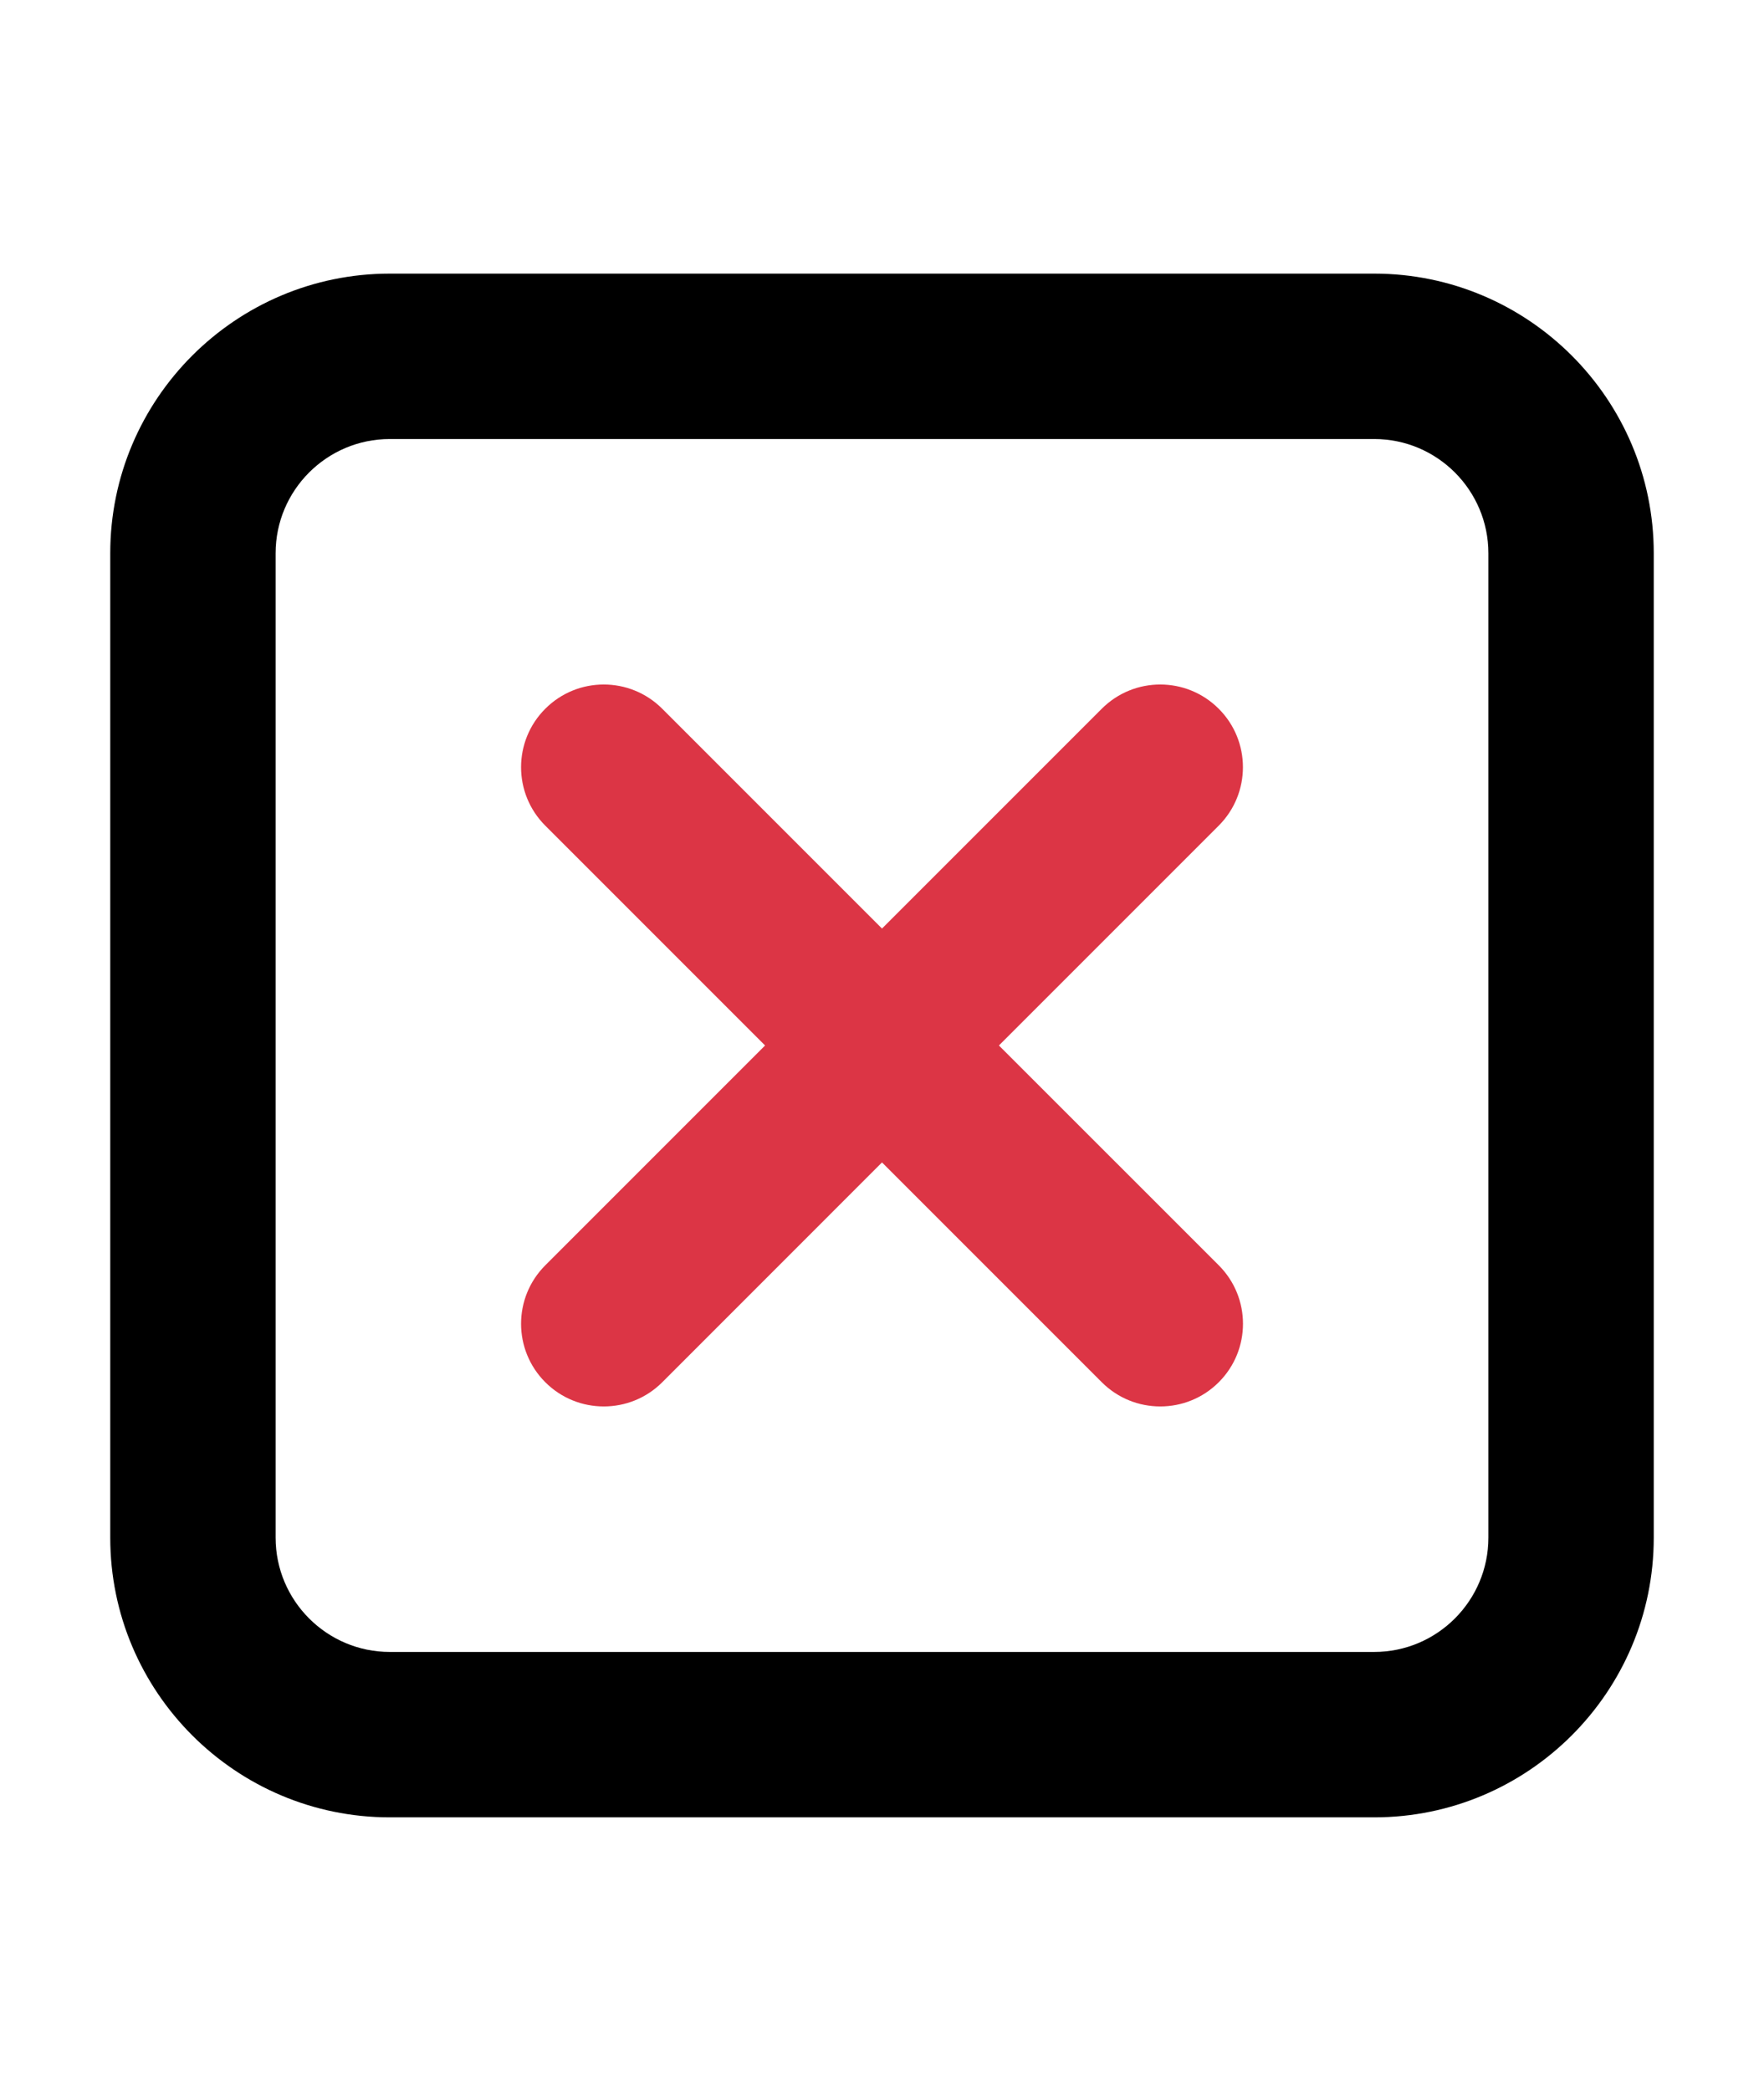 <svg xmlns="http://www.w3.org/2000/svg" xmlns:xlink="http://www.w3.org/1999/xlink" width="27px" version="1.1" x="0px" y="0px" viewBox="0 0 32 32" enable-background="new 0 0 32 32" xml:space="preserve">
                                                        <g>
                                                        <path d="M24.929,2H7.071C4.275,2,2,4.275,2,7.071v17.857C2,27.725,4.275,30,7.071,30h17.858C27.725,30,30,27.725,30,24.928V7.071
                                                  C30,4.275,27.725,2,24.929,2z M27,24.928C27,26.07,26.071,27,24.929,27H7.071C5.929,27,5,26.07,5,24.928V7.071
                                                  C5,5.929,5.929,5,7.071,5h17.858C26.071,5,27,5.929,27,7.071V24.928z"></path>
                                                        <path fill="#dc3545" d="M22.108,9.892c-0.586-0.586-1.535-0.586-2.121,0L16,13.879l-3.987-3.987c-0.586-0.586-1.535-0.586-2.121,0
                                                  c-0.586,0.585-0.586,1.536,0,2.121L13.879,16l-3.987,3.987c-0.586,0.586-0.586,1.535,0,2.121c0.293,0.293,0.677,0.439,1.061,0.439
                                                  s0.768-0.146,1.061-0.439L16,18.121l3.987,3.987c0.293,0.293,0.677,0.439,1.061,0.439s0.768-0.146,1.061-0.439
                                                  c0.586-0.586,0.586-1.535,0-2.121L18.121,16l3.987-3.987C22.694,11.427,22.694,10.477,22.108,9.892z"></path></g>
</svg>
